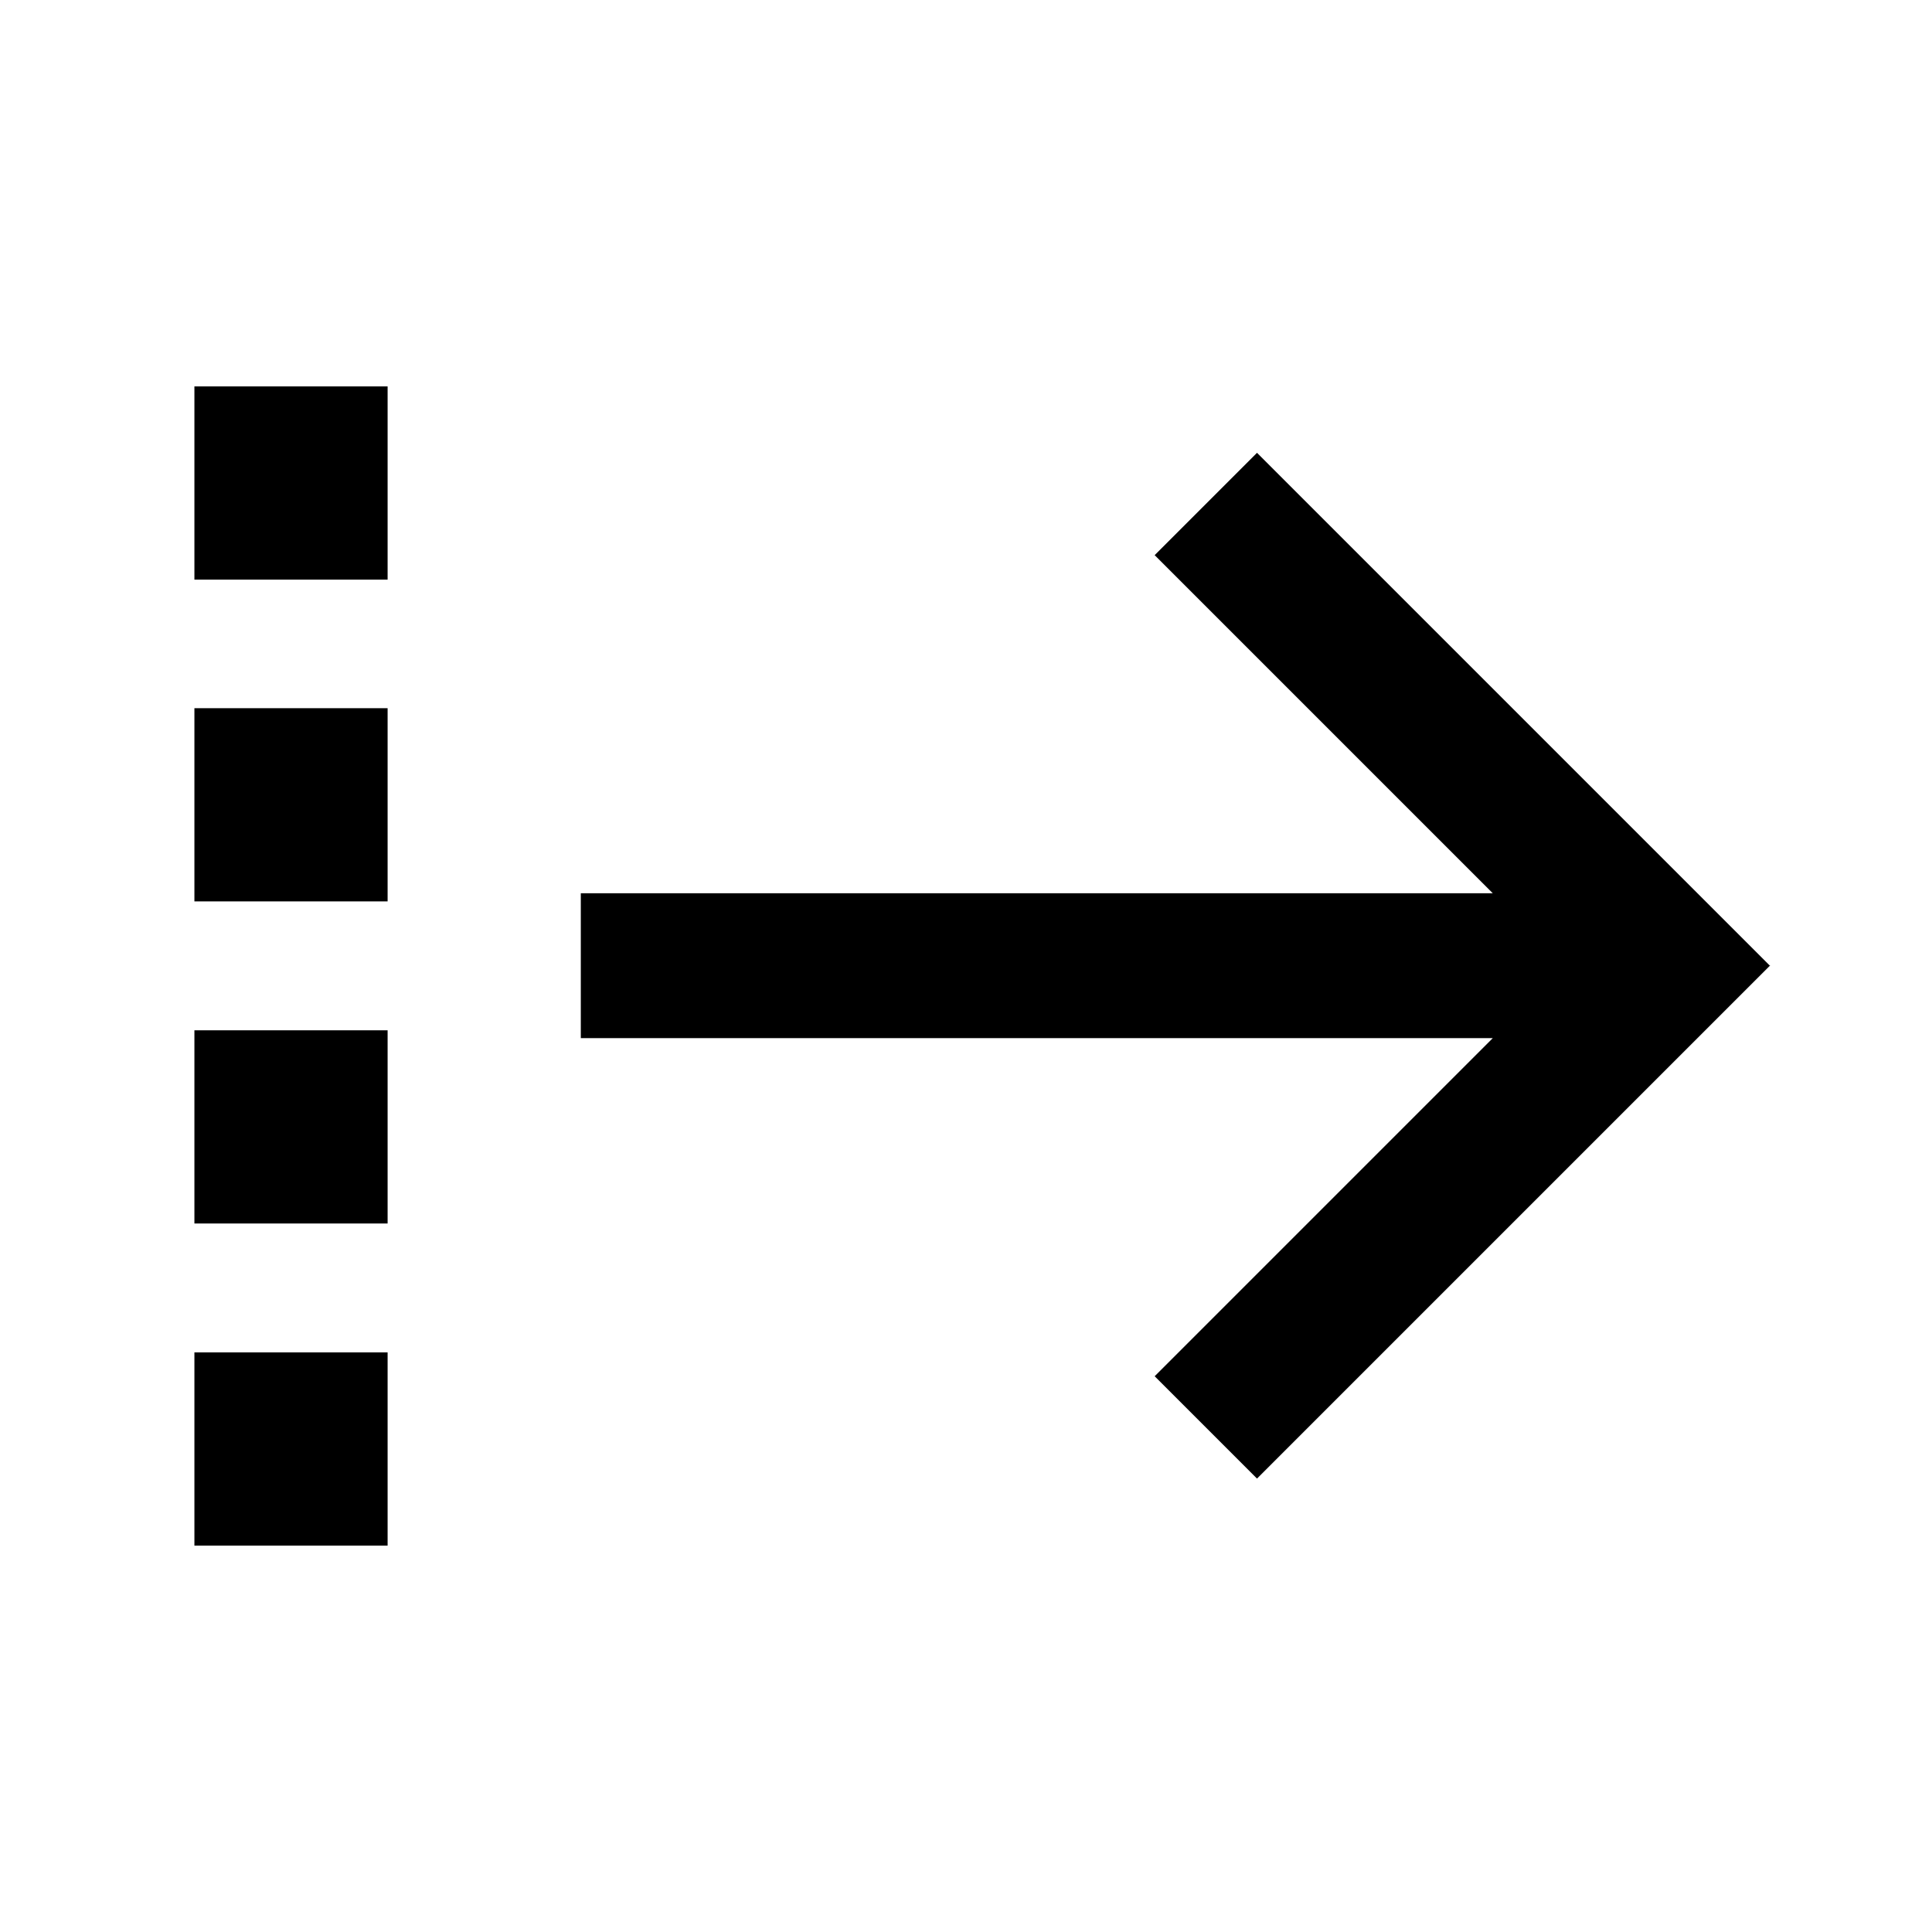 <svg xmlns="http://www.w3.org/2000/svg" viewBox="0 0 640 640"><!--! Font Awesome Pro 7.1.0 by @fontawesome - https://fontawesome.com License - https://fontawesome.com/license (Commercial License) Copyright 2025 Fonticons, Inc. --><path opacity=".4" fill="currentColor" d=""/><path fill="currentColor" d="M586.4 320L569.4 303L433.4 167L416.4 150L382.5 183.9L399.5 200.9L494.5 295.9L192.4 295.9L192.4 343.9L494.5 343.9L399.5 438.9L382.5 455.9L416.4 489.8L433.4 472.8L569.4 336.8L586.4 319.8zM128.4 512L128.4 448L64.4 448L64.4 512L128.4 512zM128.4 341.3L64.4 341.3L64.4 405.3L128.4 405.3L128.4 341.3zM128.4 298.6L128.4 234.6L64.4 234.6L64.4 298.6L128.4 298.6zM128.4 128L64.4 128L64.4 192L128.4 192L128.4 128z"/></svg>